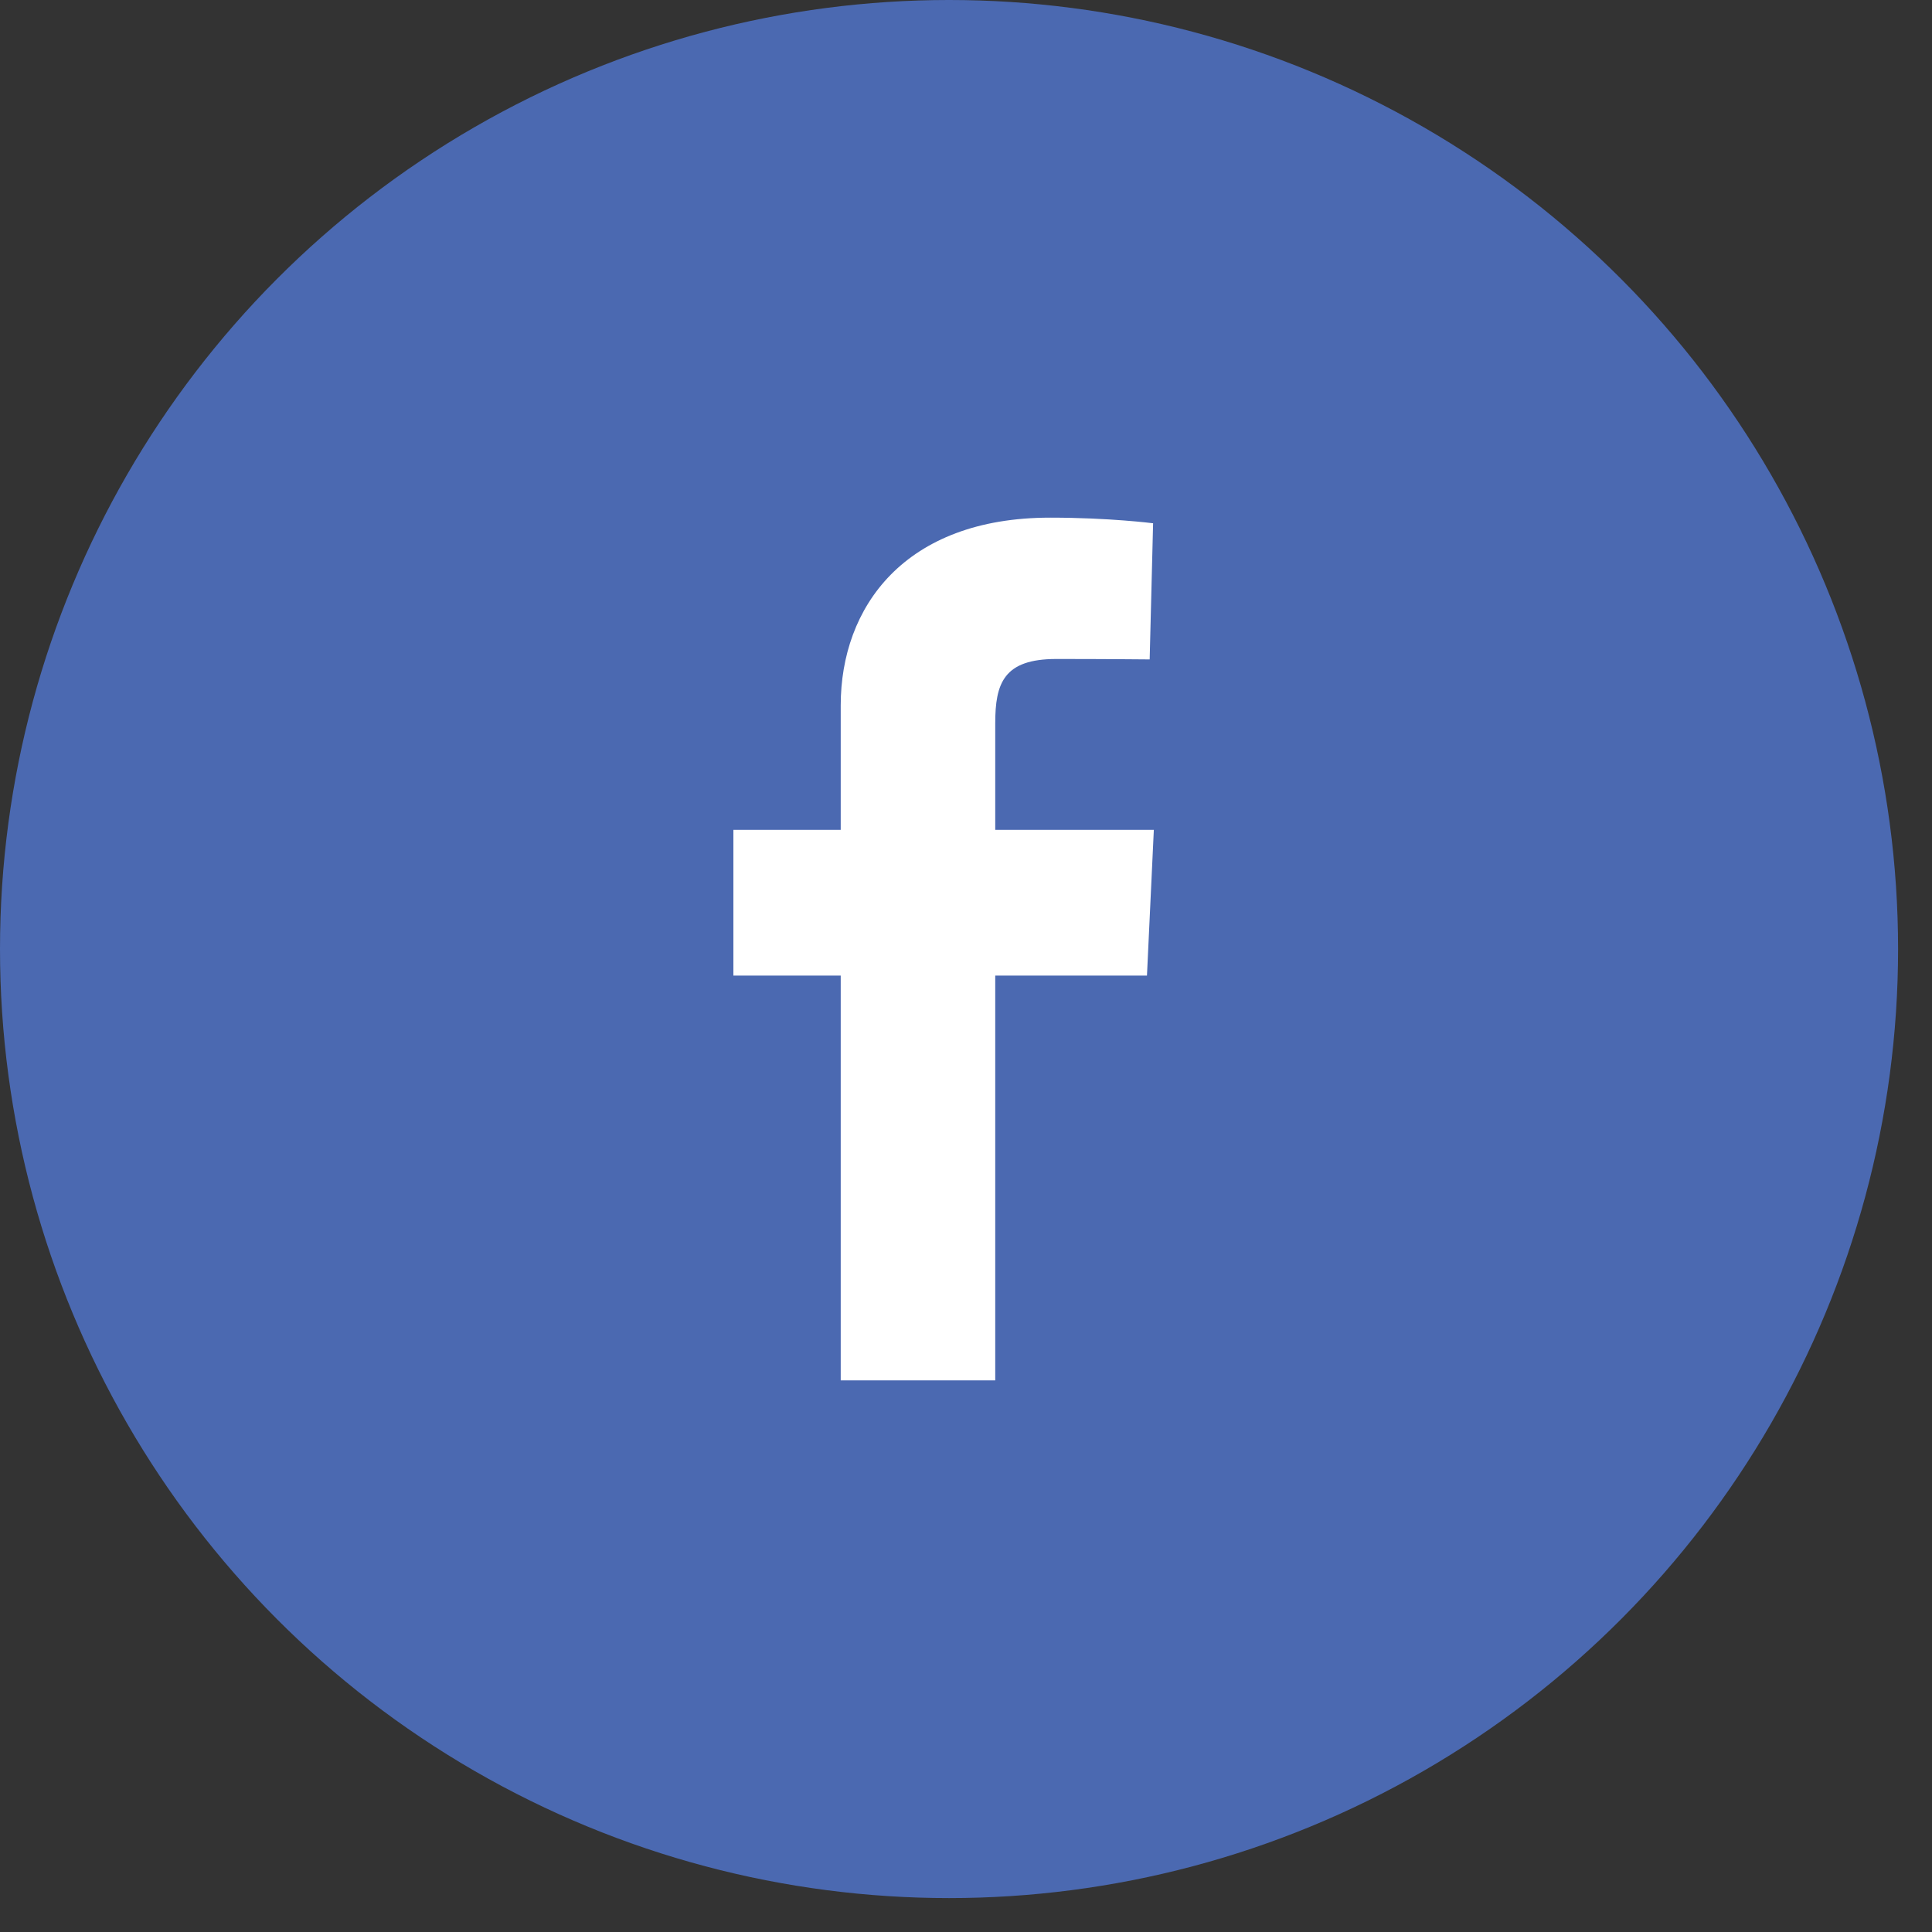 <svg width="45" height="45" viewBox="0 0 45 45" fill="none" xmlns="http://www.w3.org/2000/svg">
<rect x="0" y="0" width="45" height="45" fill="#333333" stroke="none"/>
<circle cx="22.105" cy="22.105" r="22.105" fill="#4B69B1"/>
<path d="M19.582 32.152V22.723H17.082V19.328H19.582V16.428C19.582 14.149 21.059 12.057 24.462 12.057C25.84 12.057 26.858 12.188 26.858 12.188L26.778 15.359C26.778 15.359 25.739 15.349 24.605 15.349C23.378 15.349 23.181 15.913 23.181 16.849V19.328H26.875L26.715 22.723H23.181V32.152H19.582Z" fill="white"/>
</svg>
